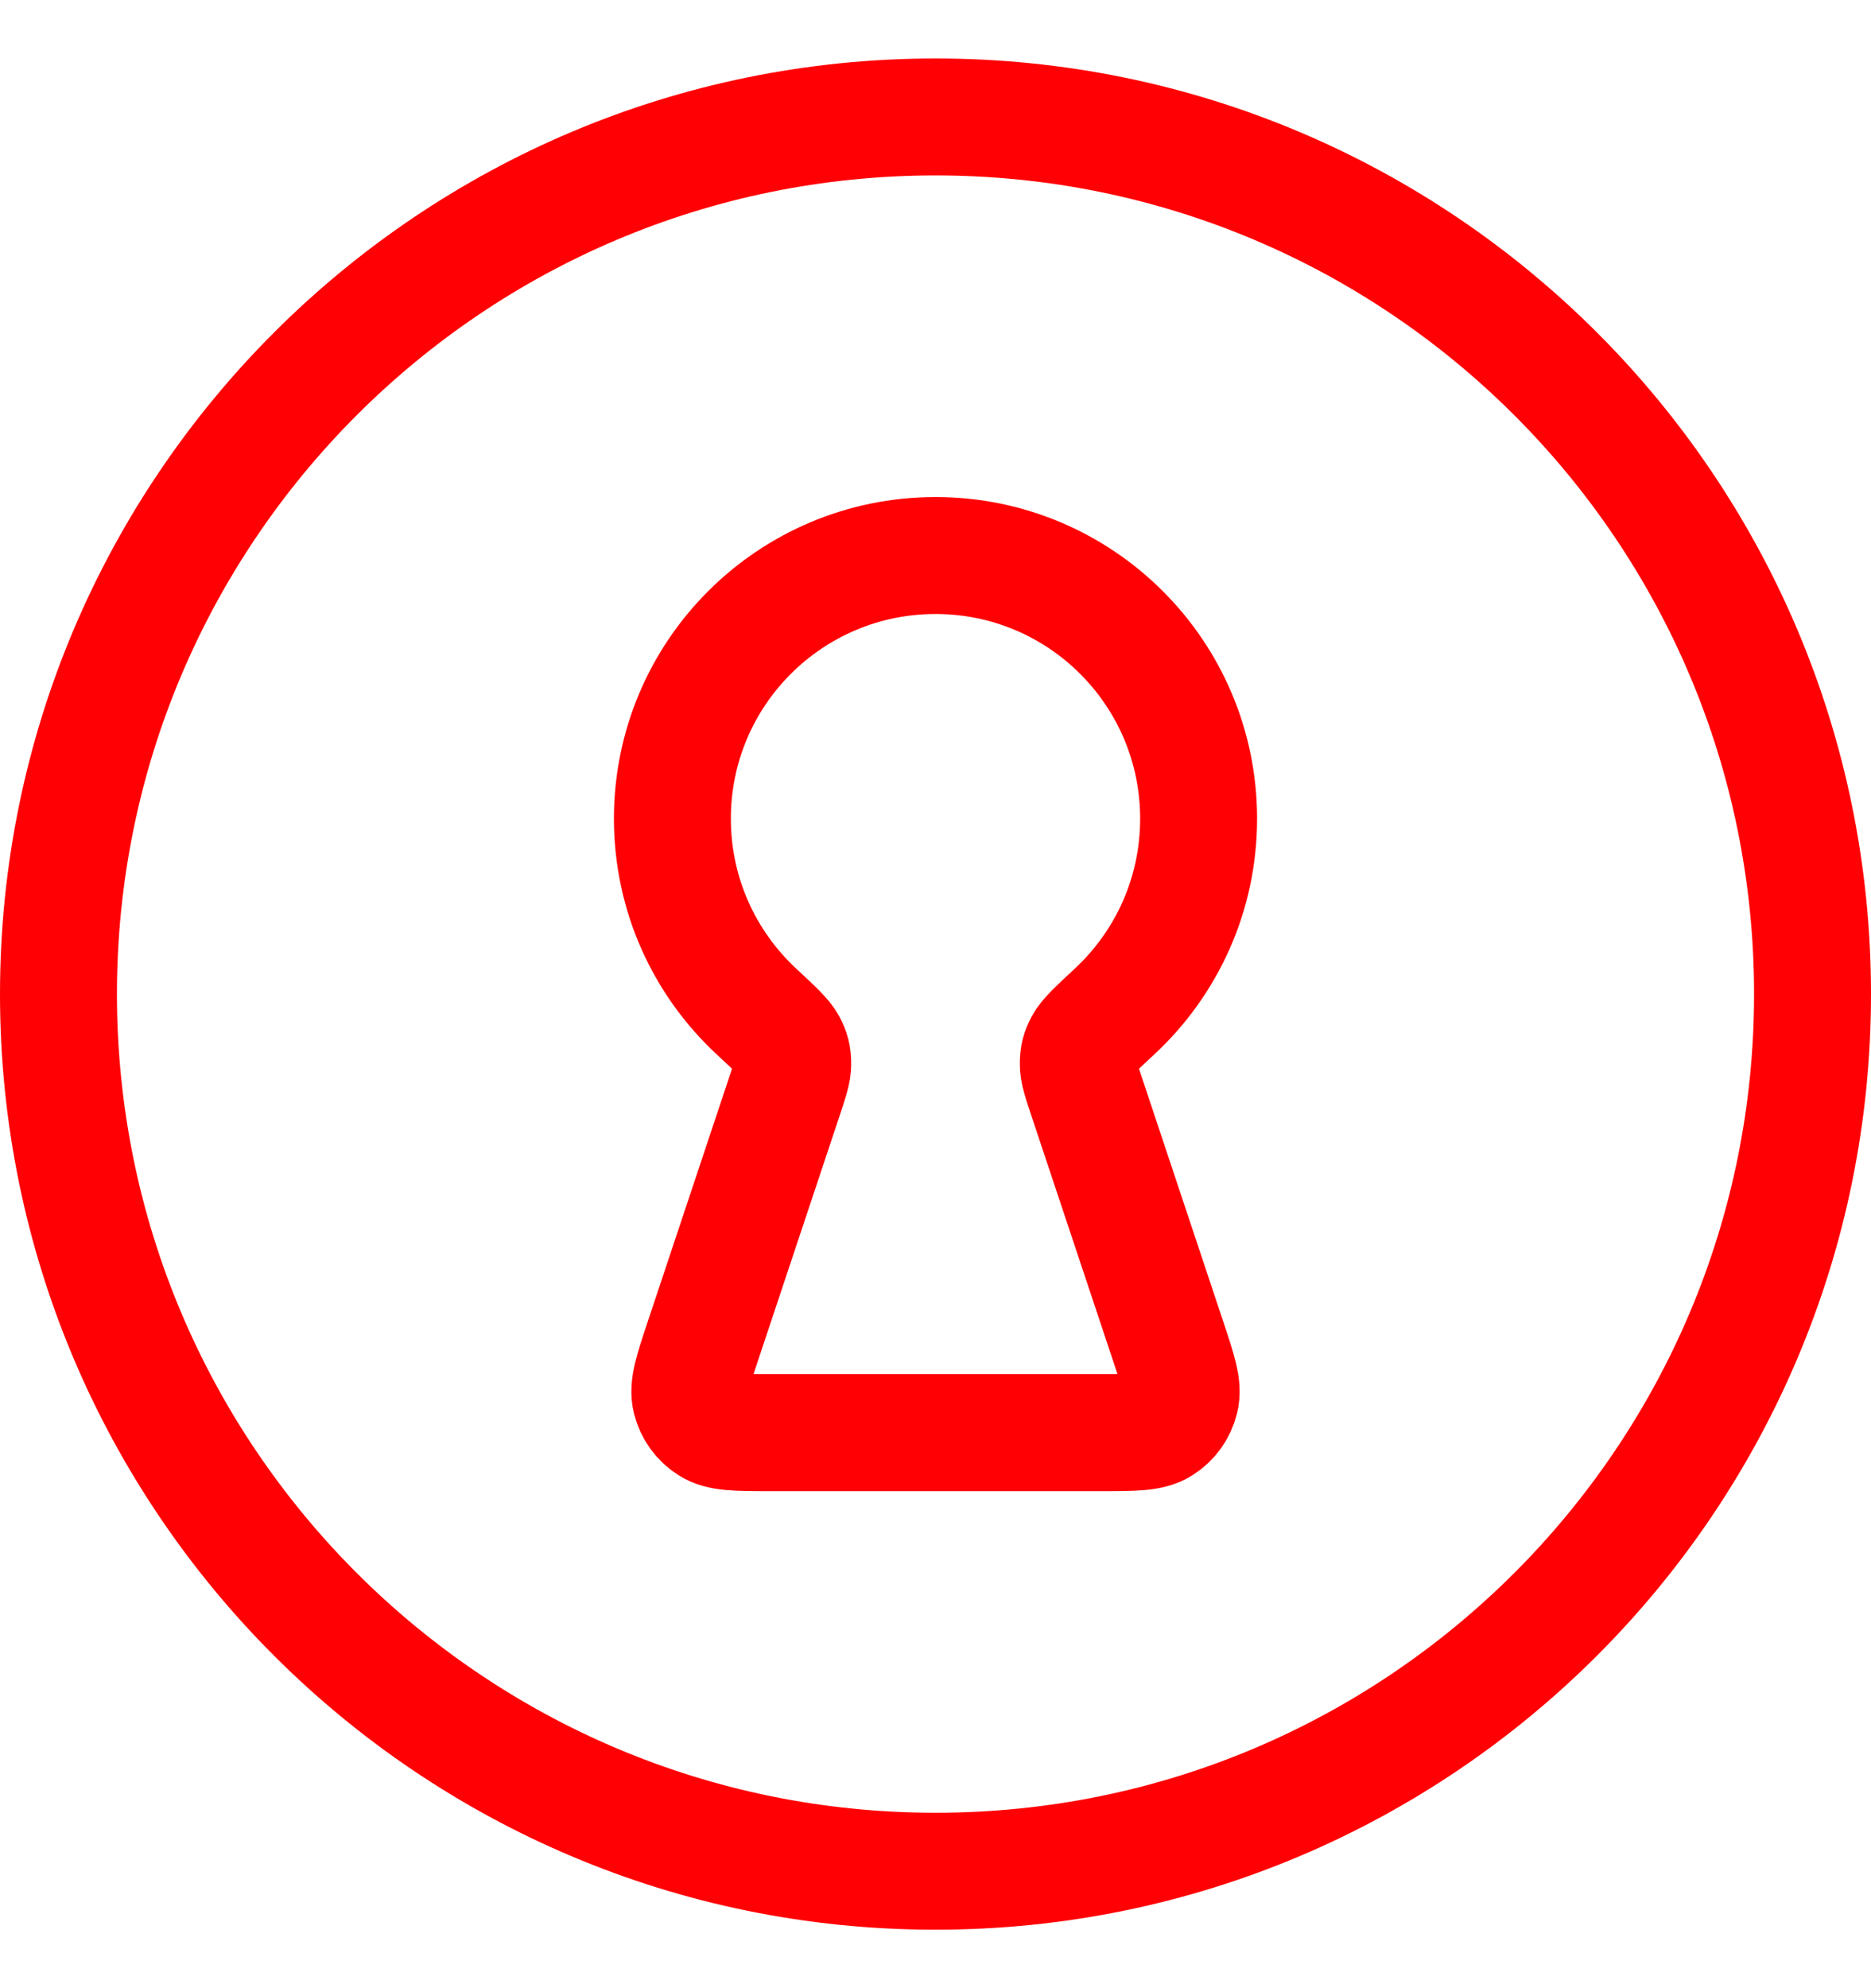 <svg width="16" height="17" viewBox="0 0 16 17" fill="none" xmlns="http://www.w3.org/2000/svg">
<path d="M8 16C12.142 16 15.5 12.642 15.5 8.5C15.5 4.358 12.142 1 8 1C3.858 1 0.5 4.358 0.5 8.5C0.5 12.642 3.858 16 8 16Z" stroke="#FF0004" stroke-linecap="round" stroke-linejoin="round"/>
<path d="M9.299 9.396C9.246 9.237 9.219 9.158 9.221 9.093C9.222 9.025 9.231 8.989 9.263 8.928C9.293 8.871 9.373 8.796 9.532 8.648C9.974 8.237 10.25 7.651 10.25 7C10.25 5.757 9.243 4.75 8 4.75C6.757 4.75 5.75 5.757 5.75 7C5.75 7.651 6.026 8.237 6.468 8.648C6.627 8.796 6.707 8.871 6.737 8.928C6.769 8.989 6.778 9.025 6.779 9.093C6.781 9.158 6.754 9.237 6.701 9.396L6.013 11.46C5.924 11.727 5.88 11.86 5.907 11.966C5.93 12.059 5.988 12.14 6.069 12.191C6.161 12.25 6.301 12.25 6.582 12.25H9.418C9.699 12.25 9.839 12.25 9.931 12.191C10.012 12.14 10.07 12.059 10.093 11.966C10.12 11.86 10.076 11.727 9.987 11.46L9.299 9.396Z" stroke="#FF0004" stroke-linecap="round" stroke-linejoin="round"/>
</svg>
